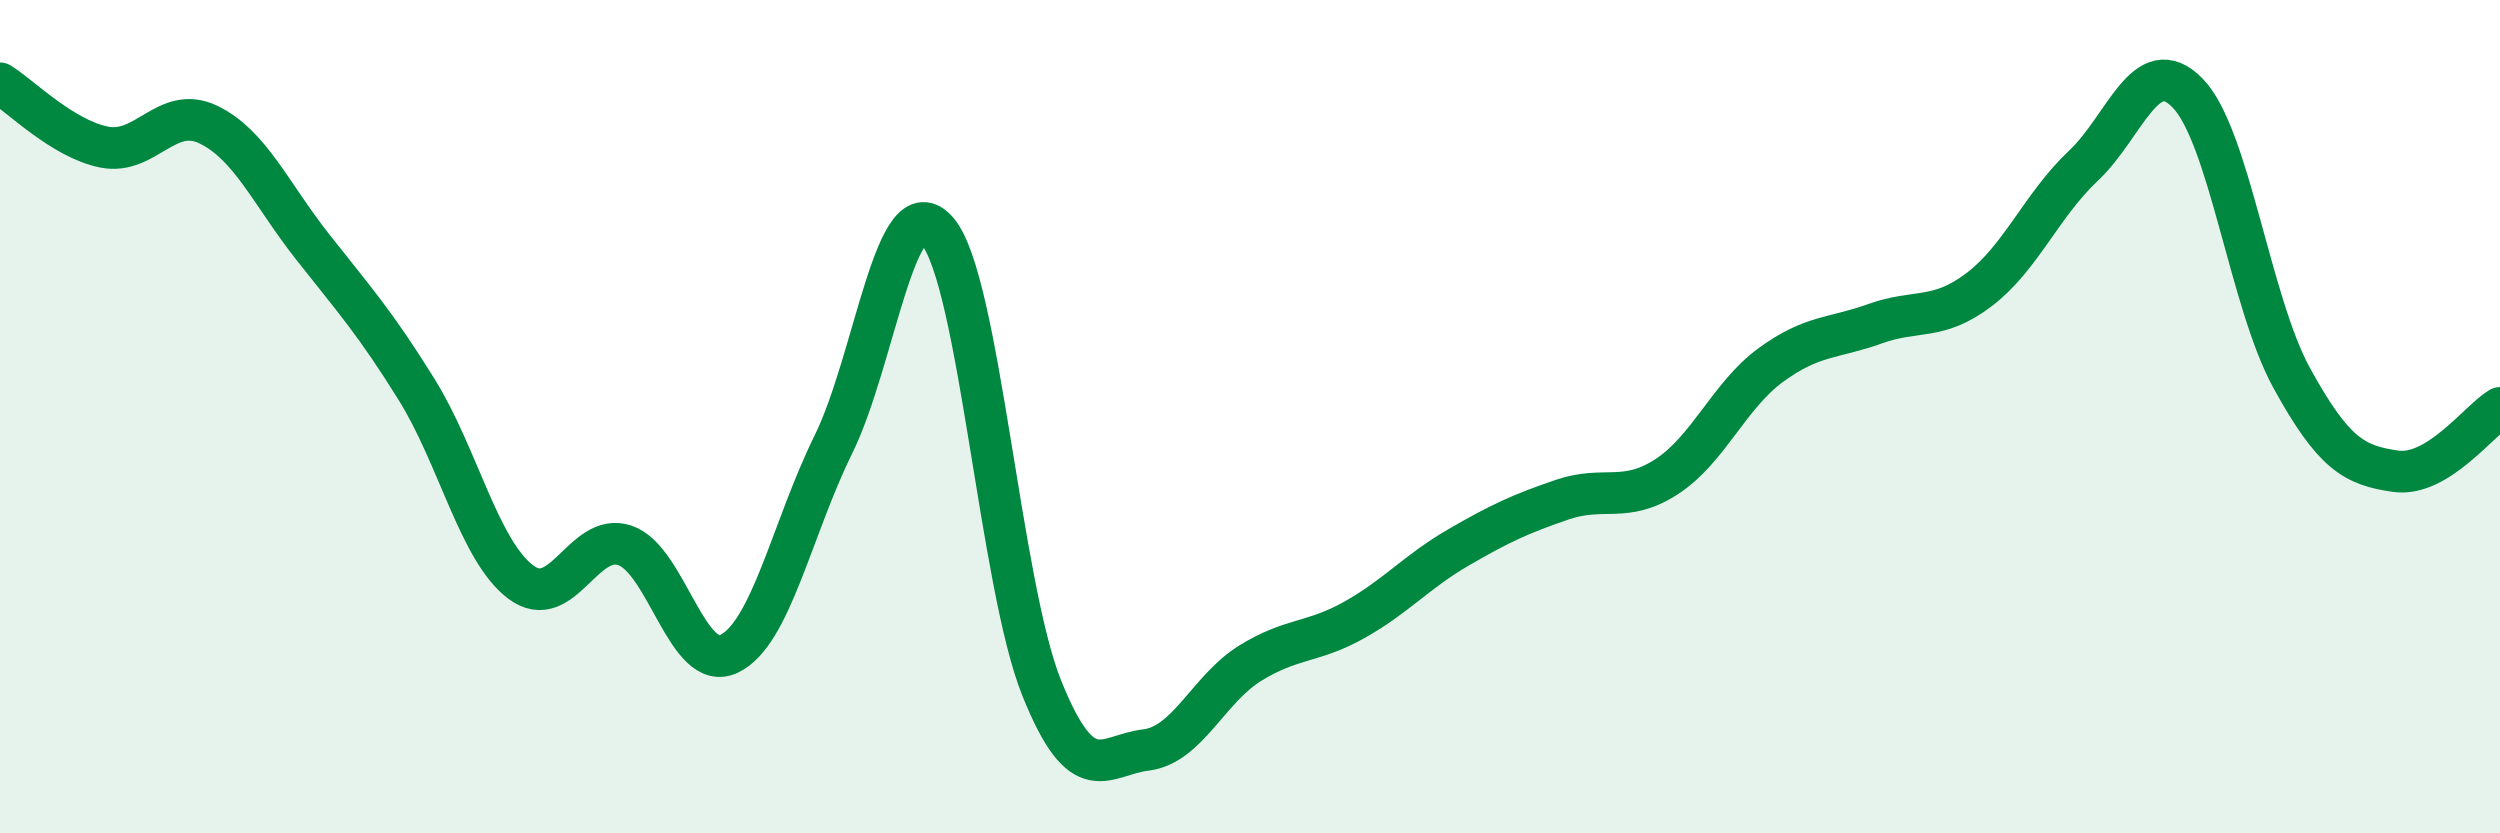 
    <svg width="60" height="20" viewBox="0 0 60 20" xmlns="http://www.w3.org/2000/svg">
      <path
        d="M 0,2 C 0.5,2.31 1.5,3.33 2.5,3.53 C 3.5,3.73 4,2.51 5,2.99 C 6,3.47 6.5,4.65 7.5,5.92 C 8.5,7.19 9,7.74 10,9.35 C 11,10.96 11.5,13.22 12.5,13.97 C 13.5,14.72 14,12.75 15,13.09 C 16,13.43 16.5,16.17 17.5,15.69 C 18.5,15.21 19,12.7 20,10.67 C 21,8.64 21.5,4.38 22.5,5.55 C 23.5,6.72 24,14.02 25,16.51 C 26,19 26.5,18.12 27.5,18 C 28.5,17.88 29,16.54 30,15.92 C 31,15.3 31.5,15.44 32.5,14.88 C 33.5,14.32 34,13.72 35,13.14 C 36,12.56 36.5,12.33 37.5,11.99 C 38.5,11.65 39,12.09 40,11.44 C 41,10.79 41.5,9.49 42.5,8.76 C 43.5,8.03 44,8.13 45,7.77 C 46,7.41 46.5,7.71 47.5,6.95 C 48.5,6.19 49,4.92 50,3.98 C 51,3.04 51.5,1.21 52.5,2.23 C 53.5,3.25 54,7.25 55,9.07 C 56,10.89 56.5,11.17 57.5,11.31 C 58.5,11.45 59.5,10.09 60,9.79L60 20L0 20Z"
        fill="#008740"
        opacity="0.1"
        stroke-linecap="round"
        stroke-linejoin="round"
      />
      <path
        d="M 0,2 C 0.5,2.31 1.5,3.33 2.5,3.53 C 3.5,3.73 4,2.51 5,2.99 C 6,3.47 6.5,4.65 7.5,5.92 C 8.5,7.19 9,7.74 10,9.35 C 11,10.96 11.5,13.22 12.5,13.97 C 13.5,14.72 14,12.75 15,13.09 C 16,13.43 16.5,16.17 17.5,15.69 C 18.5,15.21 19,12.7 20,10.67 C 21,8.64 21.5,4.38 22.5,5.55 C 23.5,6.72 24,14.02 25,16.51 C 26,19 26.5,18.12 27.5,18 C 28.5,17.88 29,16.54 30,15.92 C 31,15.3 31.5,15.44 32.5,14.88 C 33.5,14.32 34,13.72 35,13.14 C 36,12.56 36.5,12.33 37.5,11.99 C 38.5,11.65 39,12.09 40,11.44 C 41,10.79 41.5,9.49 42.5,8.76 C 43.5,8.03 44,8.13 45,7.77 C 46,7.41 46.5,7.71 47.5,6.95 C 48.5,6.19 49,4.92 50,3.98 C 51,3.04 51.5,1.21 52.5,2.23 C 53.5,3.25 54,7.25 55,9.07 C 56,10.89 56.5,11.17 57.5,11.31 C 58.5,11.45 59.5,10.09 60,9.79"
        stroke="#008740"
        stroke-width="1"
        fill="none"
        stroke-linecap="round"
        stroke-linejoin="round"
      />
    </svg>
  